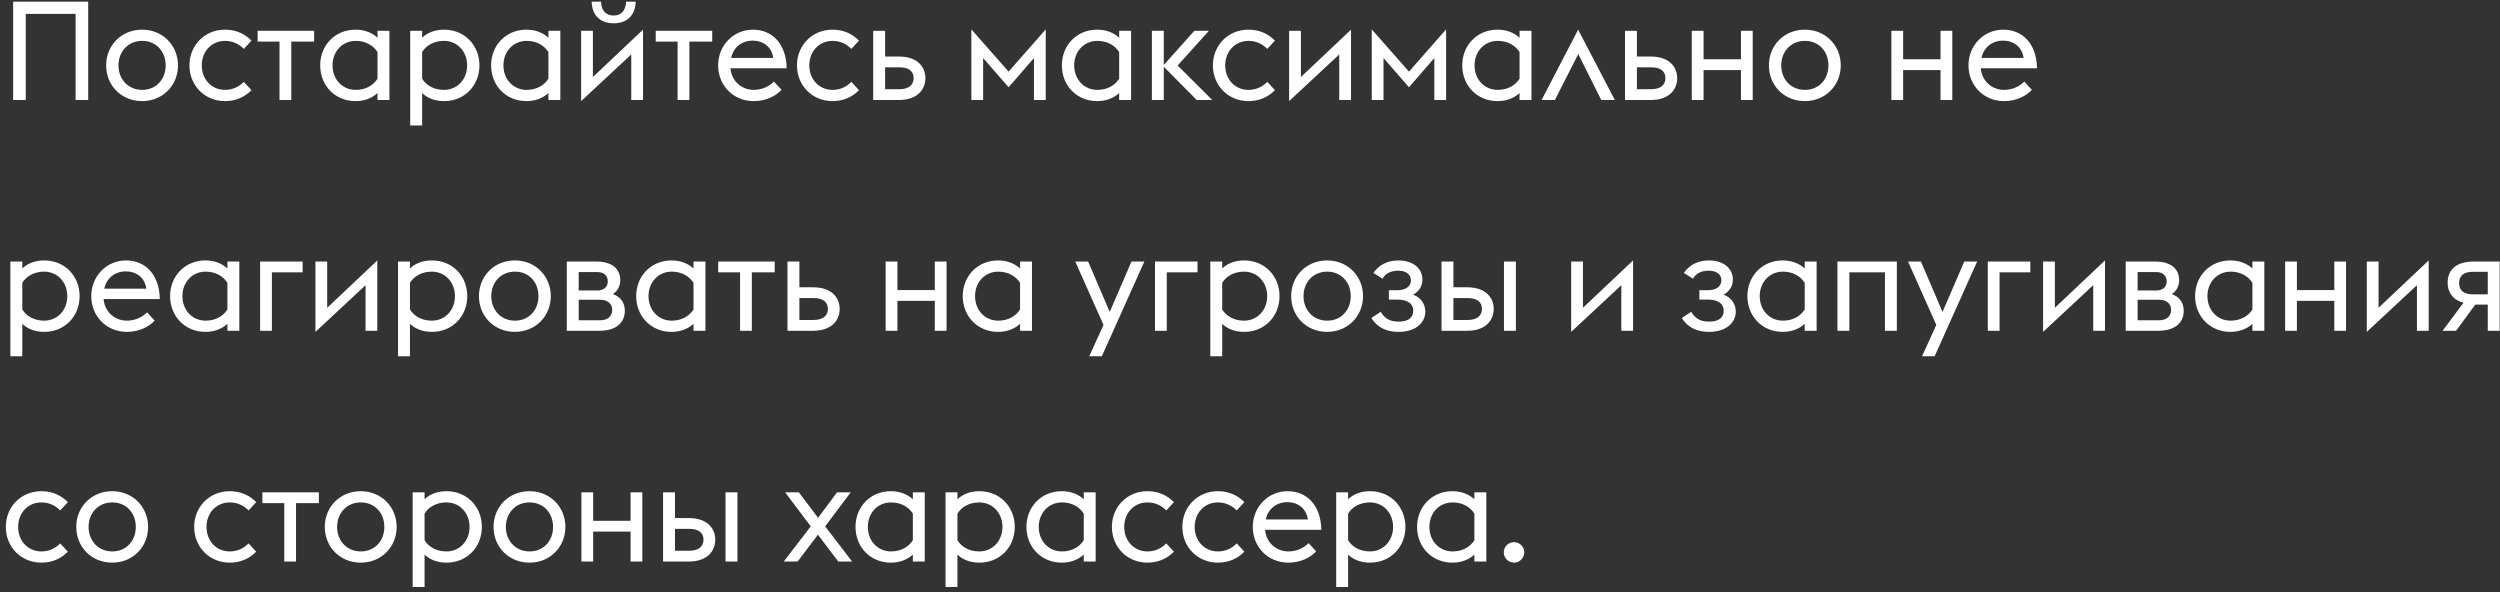 <?xml version="1.0" encoding="UTF-8"?> <svg xmlns="http://www.w3.org/2000/svg" width="325" height="77" viewBox="0 0 325 77" fill="none"><rect x="0" y="0" width="325" height="77" fill="#333333" stroke="none"/> <path d="M9.828 13H11.466V0.22H1.71V13H3.348V1.804H9.828V13ZM18.479 13.144C21.161 13.144 23.141 11.092 23.141 8.5C23.141 5.908 21.161 3.856 18.479 3.856C15.761 3.856 13.799 5.908 13.799 8.5C13.799 11.092 15.761 13.144 18.479 13.144ZM18.479 11.686C16.661 11.686 15.401 10.3 15.401 8.5C15.401 6.7 16.661 5.314 18.479 5.314C20.315 5.314 21.539 6.7 21.539 8.5C21.539 10.3 20.315 11.686 18.479 11.686ZM29.253 13.144C30.765 13.144 31.899 12.532 32.691 11.722L31.701 10.642C31.125 11.218 30.333 11.686 29.253 11.686C27.489 11.686 26.229 10.3 26.229 8.5C26.229 6.7 27.489 5.314 29.253 5.314C30.333 5.314 31.125 5.782 31.701 6.358L32.691 5.278C31.899 4.468 30.765 3.856 29.253 3.856C26.589 3.856 24.627 5.908 24.627 8.5C24.627 11.092 26.589 13.144 29.253 13.144ZM36.337 13H37.867V5.404H40.837V4H33.493V5.404H36.337V13ZM49.077 13H50.625V4H49.077V4.9C48.303 4.198 47.313 3.856 46.215 3.856C43.551 3.856 41.625 5.89 41.625 8.5C41.625 11.11 43.551 13.144 46.215 13.144C47.313 13.144 48.303 12.802 49.077 12.1V13ZM46.251 11.686C44.487 11.686 43.227 10.3 43.227 8.5C43.227 6.7 44.487 5.314 46.251 5.314C47.547 5.314 48.555 5.926 49.077 6.772V10.228C48.555 11.074 47.547 11.686 46.251 11.686ZM53.328 4V16.312H54.877V12.1C55.614 12.802 56.605 13.144 57.739 13.144C60.403 13.144 62.328 11.11 62.328 8.5C62.328 5.89 60.403 3.856 57.739 3.856C56.605 3.856 55.614 4.198 54.877 4.9V4H53.328ZM57.703 11.686C56.407 11.686 55.38 11.074 54.877 10.228V6.772C55.38 5.926 56.407 5.314 57.703 5.314C59.467 5.314 60.727 6.7 60.727 8.5C60.727 10.3 59.467 11.686 57.703 11.686ZM71.296 13H72.844V4H71.296V4.9C70.522 4.198 69.532 3.856 68.434 3.856C65.77 3.856 63.844 5.89 63.844 8.5C63.844 11.11 65.77 13.144 68.434 13.144C69.532 13.144 70.522 12.802 71.296 12.1V13ZM68.47 11.686C66.706 11.686 65.446 10.3 65.446 8.5C65.446 6.7 66.706 5.314 68.47 5.314C69.766 5.314 70.774 5.926 71.296 6.772V10.228C70.774 11.074 69.766 11.686 68.47 11.686ZM75.547 13.144L82.063 7.078V13H83.593V3.856L77.077 10.012V4H75.547V13.144ZM81.397 0.22C81.343 1.444 80.695 2.02 79.777 2.02C78.841 2.02 78.157 1.444 78.139 0.22H76.915C76.969 2.038 78.067 3.028 79.777 3.028C81.451 3.028 82.585 2.074 82.639 0.22H81.397ZM88.088 13H89.618V5.404H92.588V4H85.243V5.404H88.088V13ZM97.984 13.144C99.568 13.144 100.828 12.496 101.602 11.686L100.612 10.606C100.036 11.182 99.136 11.686 97.984 11.686C96.472 11.686 95.104 10.606 94.96 8.878H102.268C102.214 5.692 100.396 3.856 97.876 3.856C95.356 3.856 93.358 5.89 93.358 8.5C93.358 11.092 95.32 13.144 97.984 13.144ZM97.786 5.278C99.154 5.26 100.306 6.034 100.522 7.528H95.05C95.392 5.944 96.688 5.278 97.786 5.278ZM108.232 13.144C109.744 13.144 110.878 12.532 111.67 11.722L110.68 10.642C110.104 11.218 109.312 11.686 108.232 11.686C106.468 11.686 105.208 10.3 105.208 8.5C105.208 6.7 106.468 5.314 108.232 5.314C109.312 5.314 110.104 5.782 110.68 6.358L111.67 5.278C110.878 4.468 109.744 3.856 108.232 3.856C105.568 3.856 103.606 5.908 103.606 8.5C103.606 11.092 105.568 13.144 108.232 13.144ZM113.516 13H116.864C119.24 13 120.302 11.65 120.302 10.156C120.302 8.68 119.24 7.348 116.864 7.348H115.064V4H113.516V13ZM115.064 11.596V8.752H116.954C118.052 8.752 118.772 9.202 118.772 10.156C118.772 11.092 118.07 11.596 116.918 11.596H115.064ZM134.414 13H135.944V3.82L131.12 9.31L126.278 3.82V13H127.808V7.546L131.12 11.344L134.414 7.546V13ZM145.493 13H147.041V4H145.493V4.9C144.719 4.198 143.729 3.856 142.631 3.856C139.967 3.856 138.041 5.89 138.041 8.5C138.041 11.11 139.967 13.144 142.631 13.144C143.729 13.144 144.719 12.802 145.493 12.1V13ZM142.667 11.686C140.903 11.686 139.643 10.3 139.643 8.5C139.643 6.7 140.903 5.314 142.667 5.314C143.963 5.314 144.971 5.926 145.493 6.772V10.228C144.971 11.074 143.963 11.686 142.667 11.686ZM149.745 13H151.293V8.68L155.577 13H157.593L153.093 8.518L157.161 4H155.271L151.293 8.446V4H149.745V13ZM162.302 13.144C163.814 13.144 164.948 12.532 165.74 11.722L164.75 10.642C164.174 11.218 163.382 11.686 162.302 11.686C160.538 11.686 159.278 10.3 159.278 8.5C159.278 6.7 160.538 5.314 162.302 5.314C163.382 5.314 164.174 5.782 164.75 6.358L165.74 5.278C164.948 4.468 163.814 3.856 162.302 3.856C159.638 3.856 157.676 5.908 157.676 8.5C157.676 11.092 159.638 13.144 162.302 13.144ZM167.586 13.144L174.102 7.078V13H175.632V3.856L169.116 10.012V4H167.586V13.144ZM186.463 13H187.993V3.82L183.169 9.31L178.327 3.82V13H179.857V7.546L183.169 11.344L186.463 7.546V13ZM197.542 13H199.09V4H197.542V4.9C196.768 4.198 195.778 3.856 194.68 3.856C192.016 3.856 190.09 5.89 190.09 8.5C190.09 11.11 192.016 13.144 194.68 13.144C195.778 13.144 196.768 12.802 197.542 12.1V13ZM194.716 11.686C192.952 11.686 191.692 10.3 191.692 8.5C191.692 6.7 192.952 5.314 194.716 5.314C196.012 5.314 197.02 5.926 197.542 6.772V10.228C197.02 11.074 196.012 11.686 194.716 11.686ZM200.407 13H202.135L205.177 7.024L208.165 13H209.929L205.159 3.856L200.407 13ZM211.25 13H214.598C216.974 13 218.036 11.65 218.036 10.156C218.036 8.68 216.974 7.348 214.598 7.348H212.798V4H211.25V13ZM212.798 11.596V8.752H214.688C215.786 8.752 216.506 9.202 216.506 10.156C216.506 11.092 215.804 11.596 214.652 11.596H212.798ZM219.934 13H221.464V9.112H226.324V13H227.854V4H226.324V7.708H221.464V4H219.934V13ZM234.637 13.144C237.319 13.144 239.299 11.092 239.299 8.5C239.299 5.908 237.319 3.856 234.637 3.856C231.919 3.856 229.957 5.908 229.957 8.5C229.957 11.092 231.919 13.144 234.637 13.144ZM234.637 11.686C232.819 11.686 231.559 10.3 231.559 8.5C231.559 6.7 232.819 5.314 234.637 5.314C236.473 5.314 237.697 6.7 237.697 8.5C237.697 10.3 236.473 11.686 234.637 11.686ZM245.879 13H247.409V9.112H252.269V13H253.799V4H252.269V7.708H247.409V4H245.879V13ZM260.528 13.144C262.112 13.144 263.372 12.496 264.146 11.686L263.156 10.606C262.58 11.182 261.68 11.686 260.528 11.686C259.016 11.686 257.648 10.606 257.504 8.878H264.812C264.758 5.692 262.94 3.856 260.42 3.856C257.9 3.856 255.902 5.89 255.902 8.5C255.902 11.092 257.864 13.144 260.528 13.144ZM260.33 5.278C261.698 5.26 262.85 6.034 263.066 7.528H257.594C257.936 5.944 259.232 5.278 260.33 5.278ZM1.35 34V46.312H2.898V42.1C3.636 42.802 4.626 43.144 5.76 43.144C8.424 43.144 10.35 41.11 10.35 38.5C10.35 35.89 8.424 33.856 5.76 33.856C4.626 33.856 3.636 34.198 2.898 34.9V34H1.35ZM5.724 41.686C4.428 41.686 3.402 41.074 2.898 40.228V36.772C3.402 35.926 4.428 35.314 5.724 35.314C7.488 35.314 8.748 36.7 8.748 38.5C8.748 40.3 7.488 41.686 5.724 41.686ZM16.491 43.144C18.075 43.144 19.335 42.496 20.109 41.686L19.119 40.606C18.543 41.182 17.643 41.686 16.491 41.686C14.979 41.686 13.611 40.606 13.467 38.878H20.775C20.721 35.692 18.903 33.856 16.383 33.856C13.863 33.856 11.865 35.89 11.865 38.5C11.865 41.092 13.827 43.144 16.491 43.144ZM16.293 35.278C17.661 35.26 18.813 36.034 19.029 37.528H13.557C13.899 35.944 15.195 35.278 16.293 35.278ZM29.565 43H31.113V34H29.565V34.9C28.791 34.198 27.801 33.856 26.703 33.856C24.039 33.856 22.113 35.89 22.113 38.5C22.113 41.11 24.039 43.144 26.703 43.144C27.801 43.144 28.791 42.802 29.565 42.1V43ZM26.739 41.686C24.975 41.686 23.715 40.3 23.715 38.5C23.715 36.7 24.975 35.314 26.739 35.314C28.035 35.314 29.043 35.926 29.565 36.772V40.228C29.043 41.074 28.035 41.686 26.739 41.686ZM33.817 43H35.347V35.404H39.343V34H33.817V43ZM41.006 43.144L47.522 37.078V43H49.052V33.856L42.536 40.012V34H41.006V43.144ZM51.746 34V46.312H53.294V42.1C54.032 42.802 55.023 43.144 56.157 43.144C58.821 43.144 60.746 41.11 60.746 38.5C60.746 35.89 58.821 33.856 56.157 33.856C55.023 33.856 54.032 34.198 53.294 34.9V34H51.746ZM56.12 41.686C54.825 41.686 53.798 41.074 53.294 40.228V36.772C53.798 35.926 54.825 35.314 56.12 35.314C57.885 35.314 59.145 36.7 59.145 38.5C59.145 40.3 57.885 41.686 56.12 41.686ZM66.942 43.144C69.624 43.144 71.604 41.092 71.604 38.5C71.604 35.908 69.624 33.856 66.942 33.856C64.224 33.856 62.262 35.908 62.262 38.5C62.262 41.092 64.224 43.144 66.942 43.144ZM66.942 41.686C65.124 41.686 63.864 40.3 63.864 38.5C63.864 36.7 65.124 35.314 66.942 35.314C68.778 35.314 70.002 36.7 70.002 38.5C70.002 40.3 68.778 41.686 66.942 41.686ZM73.684 43H77.914C80.182 43 81.226 41.884 81.226 40.408C81.226 39.328 80.668 38.59 79.678 38.23C80.326 37.816 80.632 37.132 80.632 36.43C80.632 34.918 79.534 34 77.5 34H73.684V43ZM75.232 37.762V35.368H77.68C78.328 35.368 79.012 35.71 79.012 36.574C79.012 37.438 78.328 37.762 77.68 37.762H75.232ZM75.232 41.632V38.968H78.04C78.904 38.968 79.588 39.418 79.588 40.282C79.588 41.2 78.904 41.632 78.04 41.632H75.232ZM90.157 43H91.705V34H90.157V34.9C89.383 34.198 88.393 33.856 87.295 33.856C84.631 33.856 82.705 35.89 82.705 38.5C82.705 41.11 84.631 43.144 87.295 43.144C88.393 43.144 89.383 42.802 90.157 42.1V43ZM87.331 41.686C85.567 41.686 84.307 40.3 84.307 38.5C84.307 36.7 85.567 35.314 87.331 35.314C88.627 35.314 89.635 35.926 90.157 36.772V40.228C89.635 41.074 88.627 41.686 87.331 41.686ZM96.209 43H97.739V35.404H100.709V34H93.365V35.404H96.209V43ZM102.371 43H105.719C108.095 43 109.157 41.65 109.157 40.156C109.157 38.68 108.095 37.348 105.719 37.348H103.919V34H102.371V43ZM103.919 41.596V38.752H105.809C106.907 38.752 107.627 39.202 107.627 40.156C107.627 41.092 106.925 41.596 105.773 41.596H103.919ZM115.133 43H116.663V39.112H121.523V43H123.053V34H121.523V37.708H116.663V34H115.133V43ZM132.608 43H134.156V34H132.608V34.9C131.834 34.198 130.844 33.856 129.746 33.856C127.082 33.856 125.156 35.89 125.156 38.5C125.156 41.11 127.082 43.144 129.746 43.144C130.844 43.144 131.834 42.802 132.608 42.1V43ZM129.782 41.686C128.018 41.686 126.758 40.3 126.758 38.5C126.758 36.7 128.018 35.314 129.782 35.314C131.078 35.314 132.086 35.926 132.608 36.772V40.228C132.086 41.074 131.078 41.686 129.782 41.686ZM141.602 46.312H143.24L148.766 34H147.092L144.266 40.552L141.458 34H139.784L143.456 42.244L141.602 46.312ZM150.149 43H151.679V35.404H155.675V34H150.149V43ZM157.338 34V46.312H158.886V42.1C159.624 42.802 160.614 43.144 161.748 43.144C164.412 43.144 166.338 41.11 166.338 38.5C166.338 35.89 164.412 33.856 161.748 33.856C160.614 33.856 159.624 34.198 158.886 34.9V34H157.338ZM161.712 41.686C160.416 41.686 159.39 41.074 158.886 40.228V36.772C159.39 35.926 160.416 35.314 161.712 35.314C163.476 35.314 164.736 36.7 164.736 38.5C164.736 40.3 163.476 41.686 161.712 41.686ZM172.534 43.144C175.216 43.144 177.196 41.092 177.196 38.5C177.196 35.908 175.216 33.856 172.534 33.856C169.816 33.856 167.854 35.908 167.854 38.5C167.854 41.092 169.816 43.144 172.534 43.144ZM172.534 41.686C170.716 41.686 169.456 40.3 169.456 38.5C169.456 36.7 170.716 35.314 172.534 35.314C174.37 35.314 175.594 36.7 175.594 38.5C175.594 40.3 174.37 41.686 172.534 41.686ZM181.817 43.144C184.139 43.144 185.291 41.866 185.291 40.516C185.291 39.508 184.697 38.68 183.707 38.302C184.481 37.888 184.913 37.186 184.913 36.34C184.913 34.846 183.635 33.856 181.799 33.856C180.341 33.856 179.243 34.468 178.541 35.476L179.729 36.232C180.107 35.53 180.845 35.188 181.781 35.188C182.627 35.188 183.419 35.566 183.419 36.43C183.419 37.366 182.537 37.726 181.673 37.726H180.557V38.95H181.727C182.969 38.95 183.725 39.49 183.725 40.372C183.725 41.164 183.257 41.812 181.817 41.812C180.611 41.812 179.981 41.344 179.495 40.534L178.271 41.344C179.063 42.586 180.251 43.144 181.817 43.144ZM195.515 43H197.063V34H195.515V43ZM187.397 43H190.745C193.121 43 194.183 41.65 194.183 40.156C194.183 38.68 193.121 37.348 190.745 37.348H188.945V34H187.397V43ZM188.945 41.596V38.752H190.835C191.933 38.752 192.653 39.202 192.653 40.156C192.653 41.092 191.951 41.596 190.799 41.596H188.945ZM204.254 43.144L210.77 37.078V43H212.3V33.856L205.784 40.012V34H204.254V43.144ZM222.177 43.144C224.499 43.144 225.651 41.866 225.651 40.516C225.651 39.508 225.057 38.68 224.067 38.302C224.841 37.888 225.273 37.186 225.273 36.34C225.273 34.846 223.995 33.856 222.159 33.856C220.701 33.856 219.603 34.468 218.901 35.476L220.089 36.232C220.467 35.53 221.205 35.188 222.141 35.188C222.987 35.188 223.779 35.566 223.779 36.43C223.779 37.366 222.897 37.726 222.033 37.726H220.917V38.95H222.087C223.329 38.95 224.085 39.49 224.085 40.372C224.085 41.164 223.617 41.812 222.177 41.812C220.971 41.812 220.341 41.344 219.855 40.534L218.631 41.344C219.423 42.586 220.611 43.144 222.177 43.144ZM234.614 43H236.162V34H234.614V34.9C233.84 34.198 232.85 33.856 231.752 33.856C229.088 33.856 227.162 35.89 227.162 38.5C227.162 41.11 229.088 43.144 231.752 43.144C232.85 43.144 233.84 42.802 234.614 42.1V43ZM231.788 41.686C230.024 41.686 228.764 40.3 228.764 38.5C228.764 36.7 230.024 35.314 231.788 35.314C233.084 35.314 234.092 35.926 234.614 36.772V40.228C234.092 41.074 233.084 41.686 231.788 41.686ZM238.866 43H240.414V35.404H245.04V43H246.588V34H238.866V43ZM249.865 46.312H251.503L257.029 34H255.355L252.529 40.552L249.721 34H248.047L251.719 42.244L249.865 46.312ZM258.413 43H259.943V35.404H263.939V34H258.413V43ZM265.602 43.144L272.118 37.078V43H273.648V33.856L267.132 40.012V34H265.602V43.144ZM276.342 43H280.572C282.84 43 283.884 41.884 283.884 40.408C283.884 39.328 283.326 38.59 282.336 38.23C282.984 37.816 283.29 37.132 283.29 36.43C283.29 34.918 282.192 34 280.158 34H276.342V43ZM277.89 37.762V35.368H280.338C280.986 35.368 281.67 35.71 281.67 36.574C281.67 37.438 280.986 37.762 280.338 37.762H277.89ZM277.89 41.632V38.968H280.698C281.562 38.968 282.246 39.418 282.246 40.282C282.246 41.2 281.562 41.632 280.698 41.632H277.89ZM292.815 43H294.363V34H292.815V34.9C292.041 34.198 291.051 33.856 289.953 33.856C287.289 33.856 285.363 35.89 285.363 38.5C285.363 41.11 287.289 43.144 289.953 43.144C291.051 43.144 292.041 42.802 292.815 42.1V43ZM289.989 41.686C288.225 41.686 286.965 40.3 286.965 38.5C286.965 36.7 288.225 35.314 289.989 35.314C291.285 35.314 292.293 35.926 292.815 36.772V40.228C292.293 41.074 291.285 41.686 289.989 41.686ZM297.067 43H298.597V39.112H303.457V43H304.987V34H303.457V37.708H298.597V34H297.067V43ZM307.684 43.144L314.2 37.078V43H315.73V33.856L309.214 40.012V34H307.684V43.144ZM317.542 43H319.288L321.79 39.598H323.41V43H324.958V34H321.592C319.234 34 318.19 35.134 318.19 36.772C318.19 38.05 318.946 39.04 320.26 39.346L317.542 43ZM321.502 38.266C320.35 38.266 319.684 37.816 319.684 36.808C319.684 35.818 320.296 35.332 321.502 35.332H323.41V38.266H321.502ZM5.382 73.144C6.894 73.144 8.028 72.532 8.82 71.722L7.83 70.642C7.254 71.218 6.462 71.686 5.382 71.686C3.618 71.686 2.358 70.3 2.358 68.5C2.358 66.7 3.618 65.314 5.382 65.314C6.462 65.314 7.254 65.782 7.83 66.358L8.82 65.278C8.028 64.468 6.894 63.856 5.382 63.856C2.718 63.856 0.756 65.908 0.756 68.5C0.756 71.092 2.718 73.144 5.382 73.144ZM14.594 73.144C17.276 73.144 19.256 71.092 19.256 68.5C19.256 65.908 17.276 63.856 14.594 63.856C11.876 63.856 9.914 65.908 9.914 68.5C9.914 71.092 11.876 73.144 14.594 73.144ZM14.594 71.686C12.776 71.686 11.516 70.3 11.516 68.5C11.516 66.7 12.776 65.314 14.594 65.314C16.43 65.314 17.654 66.7 17.654 68.5C17.654 70.3 16.43 71.686 14.594 71.686ZM29.868 73.144C31.38 73.144 32.514 72.532 33.306 71.722L32.316 70.642C31.74 71.218 30.948 71.686 29.868 71.686C28.104 71.686 26.844 70.3 26.844 68.5C26.844 66.7 28.104 65.314 29.868 65.314C30.948 65.314 31.74 65.782 32.316 66.358L33.306 65.278C32.514 64.468 31.38 63.856 29.868 63.856C27.204 63.856 25.242 65.908 25.242 68.5C25.242 71.092 27.204 73.144 29.868 73.144ZM36.953 73H38.483V65.404H41.453V64H34.109V65.404H36.953V73ZM46.903 73.144C49.585 73.144 51.565 71.092 51.565 68.5C51.565 65.908 49.585 63.856 46.903 63.856C44.185 63.856 42.223 65.908 42.223 68.5C42.223 71.092 44.185 73.144 46.903 73.144ZM46.903 71.686C45.085 71.686 43.825 70.3 43.825 68.5C43.825 66.7 45.085 65.314 46.903 65.314C48.739 65.314 49.963 66.7 49.963 68.5C49.963 70.3 48.739 71.686 46.903 71.686ZM53.645 64V76.312H55.193V72.1C55.931 72.802 56.921 73.144 58.055 73.144C60.719 73.144 62.645 71.11 62.645 68.5C62.645 65.89 60.719 63.856 58.055 63.856C56.921 63.856 55.931 64.198 55.193 64.9V64H53.645ZM58.019 71.686C56.723 71.686 55.697 71.074 55.193 70.228V66.772C55.697 65.926 56.723 65.314 58.019 65.314C59.783 65.314 61.043 66.7 61.043 68.5C61.043 70.3 59.783 71.686 58.019 71.686ZM68.84 73.144C71.522 73.144 73.502 71.092 73.502 68.5C73.502 65.908 71.522 63.856 68.84 63.856C66.122 63.856 64.16 65.908 64.16 68.5C64.16 71.092 66.122 73.144 68.84 73.144ZM68.84 71.686C67.022 71.686 65.762 70.3 65.762 68.5C65.762 66.7 67.022 65.314 68.84 65.314C70.676 65.314 71.9 66.7 71.9 68.5C71.9 70.3 70.676 71.686 68.84 71.686ZM75.582 73H77.112V69.112H81.972V73H83.502V64H81.972V67.708H77.112V64H75.582V73ZM94.318 73H95.866V64H94.318V73ZM86.2 73H89.548C91.924 73 92.986 71.65 92.986 70.156C92.986 68.68 91.924 67.348 89.548 67.348H87.748V64H86.2V73ZM87.748 71.596V68.752H89.638C90.736 68.752 91.456 69.202 91.456 70.156C91.456 71.092 90.754 71.596 89.602 71.596H87.748ZM101.887 73H103.687L106.333 69.508L108.979 73H110.779L107.269 68.428L110.599 64H108.817L106.351 67.312L103.849 64H102.067L105.397 68.428L101.887 73ZM118.669 73H120.217V64H118.669V64.9C117.895 64.198 116.905 63.856 115.807 63.856C113.143 63.856 111.217 65.89 111.217 68.5C111.217 71.11 113.143 73.144 115.807 73.144C116.905 73.144 117.895 72.802 118.669 72.1V73ZM115.843 71.686C114.079 71.686 112.819 70.3 112.819 68.5C112.819 66.7 114.079 65.314 115.843 65.314C117.139 65.314 118.147 65.926 118.669 66.772V70.228C118.147 71.074 117.139 71.686 115.843 71.686ZM122.92 64V76.312H124.468V72.1C125.206 72.802 126.196 73.144 127.33 73.144C129.994 73.144 131.92 71.11 131.92 68.5C131.92 65.89 129.994 63.856 127.33 63.856C126.196 63.856 125.206 64.198 124.468 64.9V64H122.92ZM127.294 71.686C125.998 71.686 124.972 71.074 124.468 70.228V66.772C124.972 65.926 125.998 65.314 127.294 65.314C129.058 65.314 130.318 66.7 130.318 68.5C130.318 70.3 129.058 71.686 127.294 71.686ZM140.888 73H142.436V64H140.888V64.9C140.114 64.198 139.124 63.856 138.026 63.856C135.362 63.856 133.436 65.89 133.436 68.5C133.436 71.11 135.362 73.144 138.026 73.144C139.124 73.144 140.114 72.802 140.888 72.1V73ZM138.062 71.686C136.298 71.686 135.038 70.3 135.038 68.5C135.038 66.7 136.298 65.314 138.062 65.314C139.358 65.314 140.366 65.926 140.888 66.772V70.228C140.366 71.074 139.358 71.686 138.062 71.686ZM149.171 73.144C150.683 73.144 151.817 72.532 152.609 71.722L151.619 70.642C151.043 71.218 150.251 71.686 149.171 71.686C147.407 71.686 146.147 70.3 146.147 68.5C146.147 66.7 147.407 65.314 149.171 65.314C150.251 65.314 151.043 65.782 151.619 66.358L152.609 65.278C151.817 64.468 150.683 63.856 149.171 63.856C146.507 63.856 144.545 65.908 144.545 68.5C144.545 71.092 146.507 73.144 149.171 73.144ZM158.329 73.144C159.841 73.144 160.975 72.532 161.767 71.722L160.777 70.642C160.201 71.218 159.409 71.686 158.329 71.686C156.565 71.686 155.305 70.3 155.305 68.5C155.305 66.7 156.565 65.314 158.329 65.314C159.409 65.314 160.201 65.782 160.777 66.358L161.767 65.278C160.975 64.468 159.841 63.856 158.329 63.856C155.665 63.856 153.703 65.908 153.703 68.5C153.703 71.092 155.665 73.144 158.329 73.144ZM167.487 73.144C169.071 73.144 170.331 72.496 171.105 71.686L170.115 70.606C169.539 71.182 168.639 71.686 167.487 71.686C165.975 71.686 164.607 70.606 164.463 68.878H171.771C171.717 65.692 169.899 63.856 167.379 63.856C164.859 63.856 162.861 65.89 162.861 68.5C162.861 71.092 164.823 73.144 167.487 73.144ZM167.289 65.278C168.657 65.26 169.809 66.034 170.025 67.528H164.553C164.895 65.944 166.191 65.278 167.289 65.278ZM173.704 64V76.312H175.252V72.1C175.99 72.802 176.98 73.144 178.114 73.144C180.778 73.144 182.704 71.11 182.704 68.5C182.704 65.89 180.778 63.856 178.114 63.856C176.98 63.856 175.99 64.198 175.252 64.9V64H173.704ZM178.078 71.686C176.782 71.686 175.756 71.074 175.252 70.228V66.772C175.756 65.926 176.782 65.314 178.078 65.314C179.842 65.314 181.102 66.7 181.102 68.5C181.102 70.3 179.842 71.686 178.078 71.686ZM191.671 73H193.219V64H191.671V64.9C190.897 64.198 189.907 63.856 188.809 63.856C186.145 63.856 184.219 65.89 184.219 68.5C184.219 71.11 186.145 73.144 188.809 73.144C189.907 73.144 190.897 72.802 191.671 72.1V73ZM188.845 71.686C187.081 71.686 185.821 70.3 185.821 68.5C185.821 66.7 187.081 65.314 188.845 65.314C190.141 65.314 191.149 65.926 191.671 66.772V70.228C191.149 71.074 190.141 71.686 188.845 71.686ZM196.822 73.144C197.542 73.144 198.154 72.55 198.154 71.812C198.154 71.038 197.524 70.48 196.822 70.48C196.12 70.48 195.49 71.038 195.49 71.812C195.49 72.55 196.102 73.144 196.822 73.144Z" fill="white"></path> </svg> 